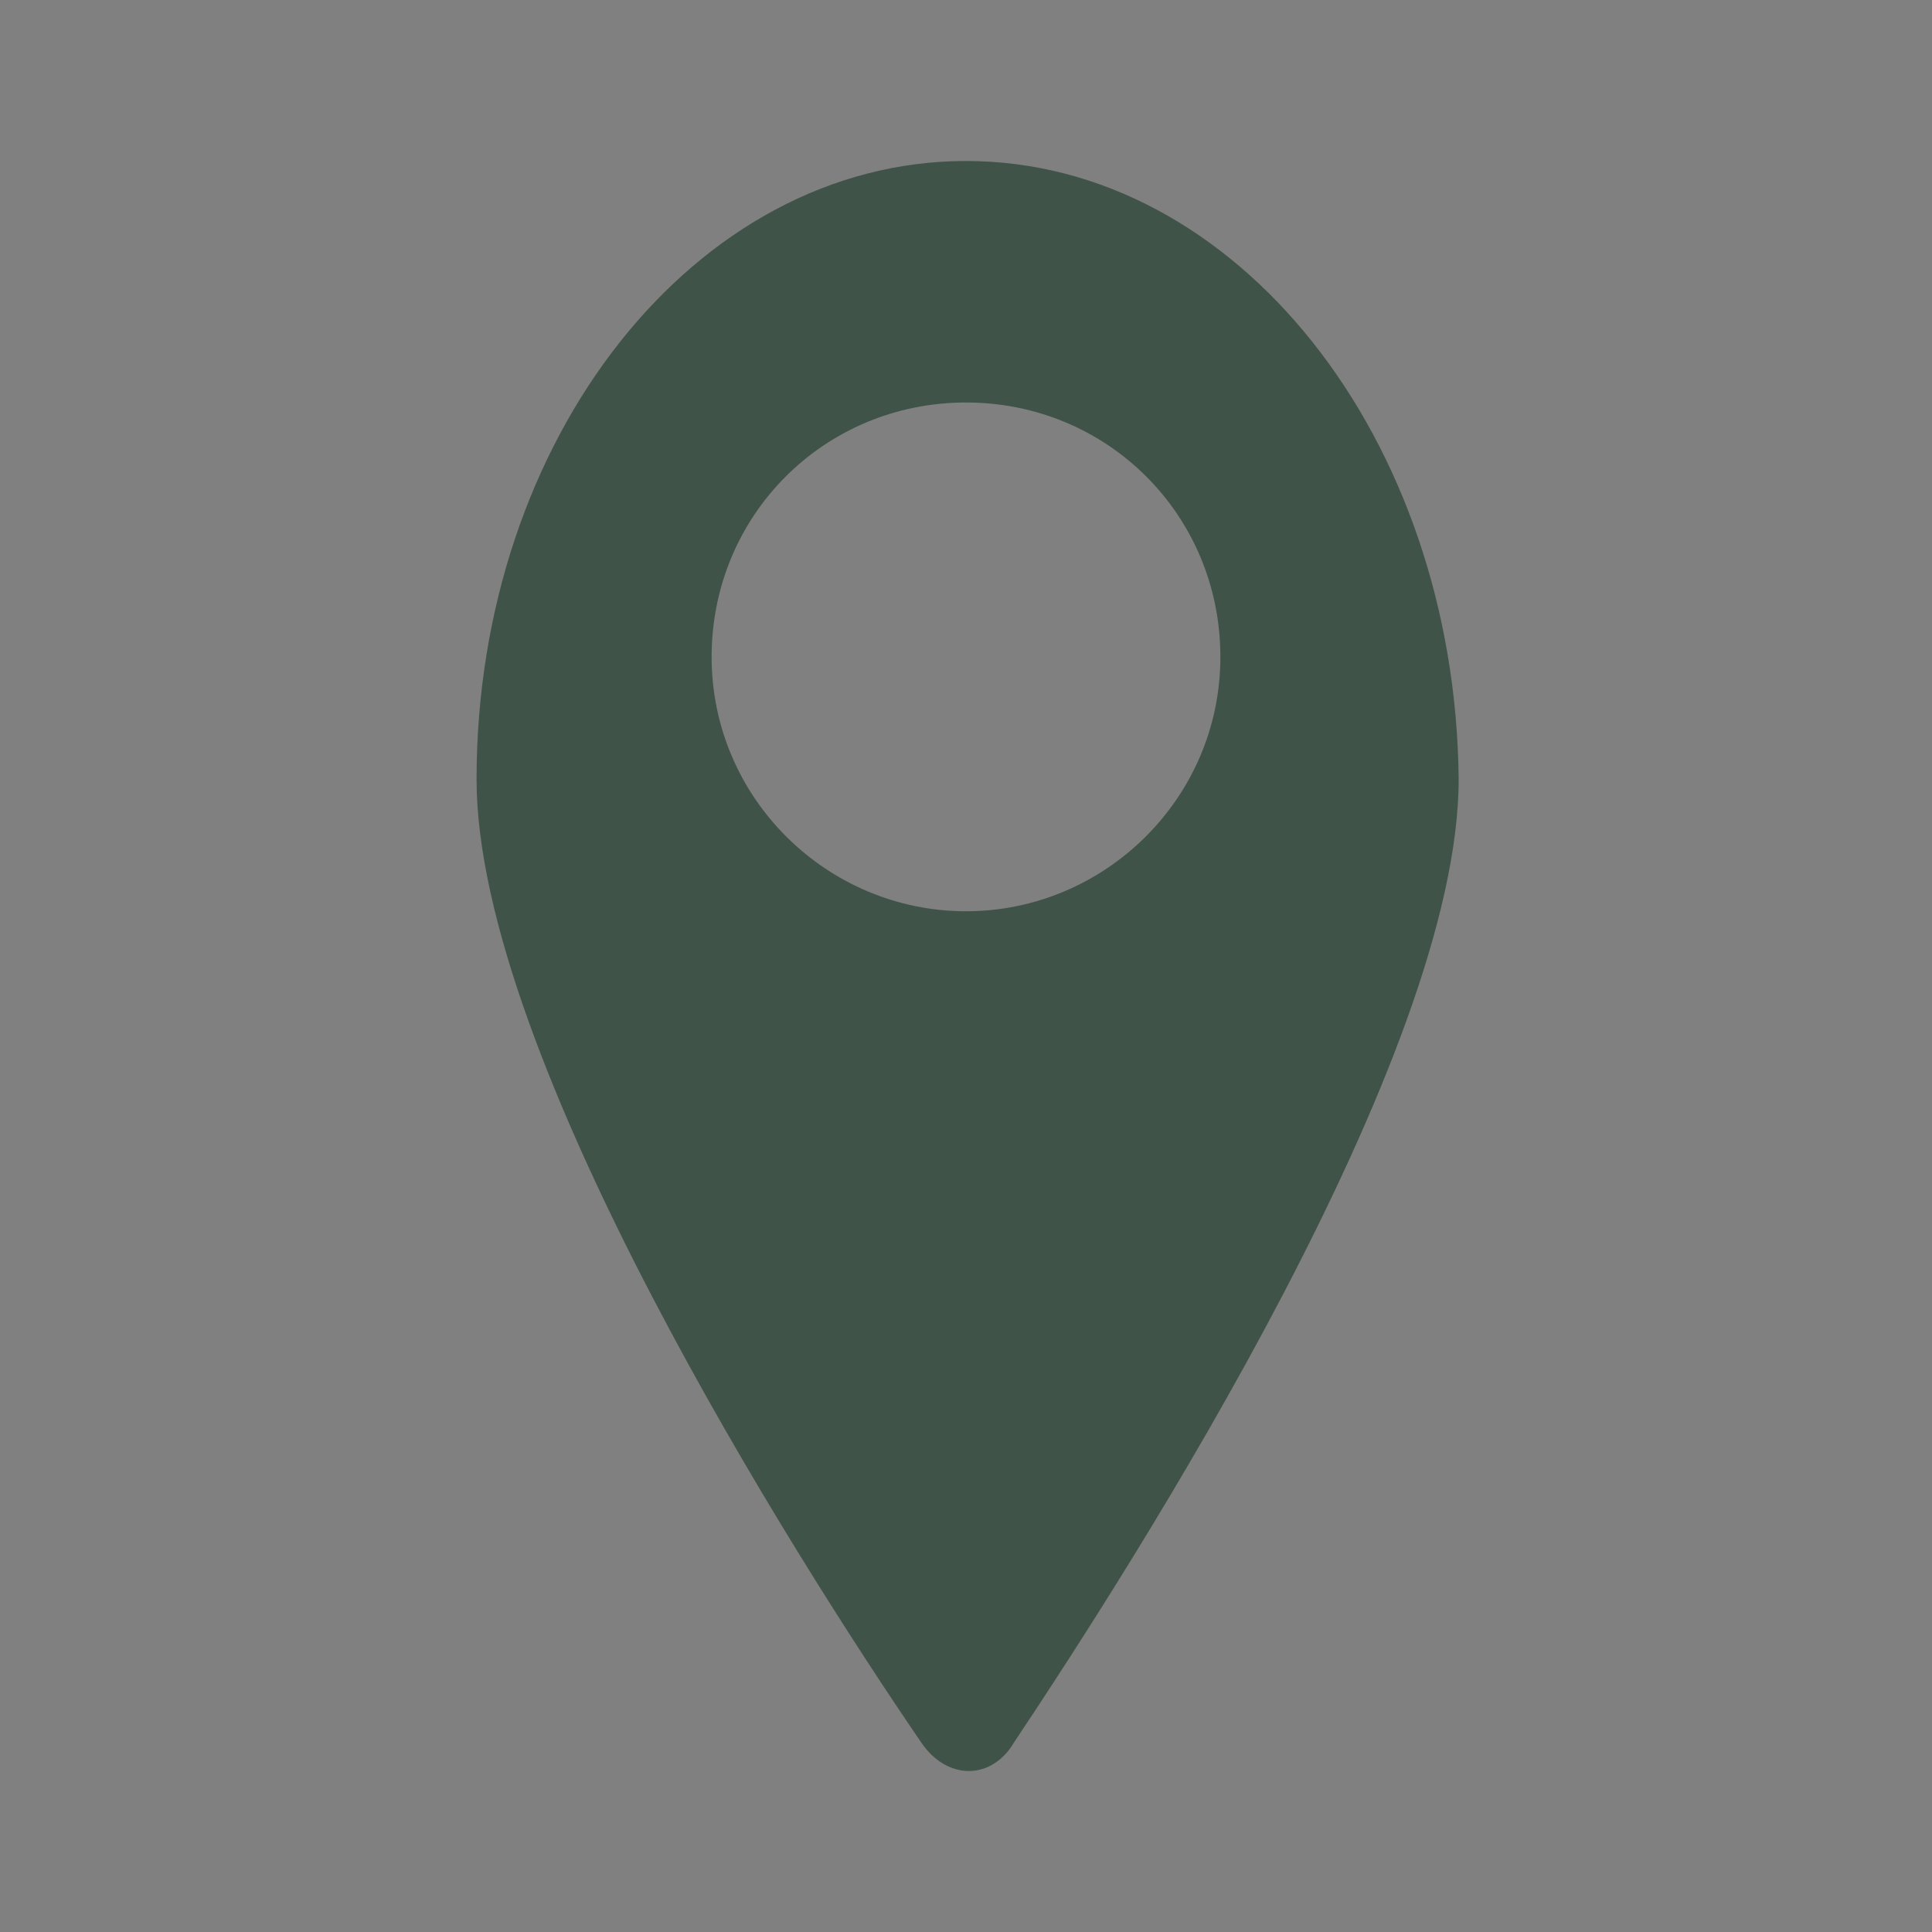 <?xml version="1.0" encoding="utf-8"?>
<!-- Generator: Adobe Illustrator 24.1.1, SVG Export Plug-In . SVG Version: 6.00 Build 0)  -->
<svg version="1.1" id="Capa_1" xmlns="http://www.w3.org/2000/svg" xmlns:xlink="http://www.w3.org/1999/xlink" x="0px" y="0px"
	 viewBox="0 0 60 60" style="enable-background:new 0 0 60 60;" xml:space="preserve">
<rect x="0" y="0" width="60" height="60" fill="#808080" stroke="none"/>
<style type="text/css">
	.st0{fill:#405348;}
	.st1{fill:#FFFFFF;}
</style>
<path class="st0" d="M-34.4-22.9l1.4-9h-8.7v-5.9c0-2.5,1.2-4.9,5.1-4.9h3.9v-7.7c0,0-3.6-0.6-7-0.6c-7.2,0-11.8,4.3-11.8,12.2v6.9
	h-7.9v9h7.9V-1h9.8v-21.9H-34.4z"/>
<g>
	<path class="st0" d="M54.8-53.3c-0.2-4-1.1-7.6-4-10.5c-2.9-2.9-6.5-3.8-10.5-4c-4.1-0.2-16.5-0.2-20.6,0c-4,0.2-7.5,1.1-10.5,4
		c-2.9,2.9-3.8,6.5-4,10.5c-0.2,4.1-0.2,16.5,0,20.6c0.2,4,1.1,7.6,4,10.5c2.9,2.9,6.5,3.8,10.5,4c4.1,0.2,16.5,0.2,20.6,0
		c4-0.2,7.6-1.1,10.5-4c2.9-2.9,3.8-6.5,4-10.5C55.1-36.8,55.1-49.2,54.8-53.3L54.8-53.3z"/>
	<ellipse transform="matrix(0.906 -0.424 0.424 0.906 21.072 8.667)" class="st1" cx="30" cy="-43" rx="12.8" ry="12.8"/>
	<path class="st0" d="M30-34.7c-4.6,0-8.3-3.7-8.3-8.3c0-4.6,3.7-8.3,8.3-8.3c4.6,0,8.3,3.7,8.3,8.3C38.3-38.4,34.6-34.7,30-34.7z"
		/>
	<circle class="st1" cx="43.3" cy="-56.3" r="3"/>
</g>
<path class="st0" d="M406.1,99.4l10.2-2.3c1.1-0.3,2.2,0.3,2.7,1.4l4.7,10.9c0.4,1,0.1,2.1-0.7,2.7l-5.9,4.8
	c3.5,7.5,9.7,13.7,17.3,17.3l4.8-5.9c0.7-0.8,1.8-1.1,2.7-0.7l10.9,4.7c1,0.5,1.6,1.6,1.4,2.7l-2.3,10.2c-0.2,1.1-1.2,1.8-2.3,1.8
	c-25,0-45.3-20.3-45.3-45.3C404.3,100.6,405,99.6,406.1,99.4z"/>
<path class="st0" d="M150.1,23.6c0.4-0.3,0.9,0,0.9,0.5v20c0,2.6-2.1,4.7-4.7,4.7h-40.6c-2.6,0-4.7-2.1-4.7-4.7v-20
	c0-0.5,0.6-0.8,0.9-0.5c2.2,1.7,5.1,3.9,15,11.1c2.1,1.5,5.5,4.7,9,4.6c3.5,0,7-3.2,9-4.6C145,27.5,147.9,25.3,150.1,23.6z
	 M126,36.2c2.3,0,5.5-2.9,7.2-4c13-9.4,13.9-10.2,16.9-12.6c0.6-0.4,0.9-1.1,0.9-1.8v-1.9c0-2.6-2.1-4.7-4.7-4.7h-40.6
	c-2.6,0-4.7,2.1-4.7,4.7v1.9c0,0.7,0.3,1.4,0.9,1.8c3,2.3,4,3.2,16.9,12.6C120.5,33.4,123.7,36.3,126,36.2L126,36.2z"/>
<path class="st0" d="M-246.8,4.7c-10.6,0-19.2,8.6-19.2,19.2c0,8.6,12.6,24.2,17.4,29.9c1,1.2,2.7,1.2,3.7,0
	c4.8-5.7,17.4-21.3,17.4-29.9C-227.5,13.3-236.1,4.7-246.8,4.7z M-246.8,30.3c-3.5,0-6.4-2.9-6.4-6.4s2.9-6.4,6.4-6.4
	s6.4,2.9,6.4,6.4S-243.2,30.3-246.8,30.3z"/>
<path class="st0" d="M30,5c-8.4,0-15.2,8.6-15.2,19.2c0,8.6,9.9,24.2,13.8,29.9c0.8,1.2,2.2,1.2,2.9,0c3.8-5.7,13.8-21.3,13.8-29.9
	C45.2,13.6,38.4,5,30,5z M30,28.3c-4.3,0-7.9-3.5-7.9-7.9s3.5-7.9,7.9-7.9s7.9,3.5,7.9,7.9S34.3,28.3,30,28.3z"/>
</svg>
